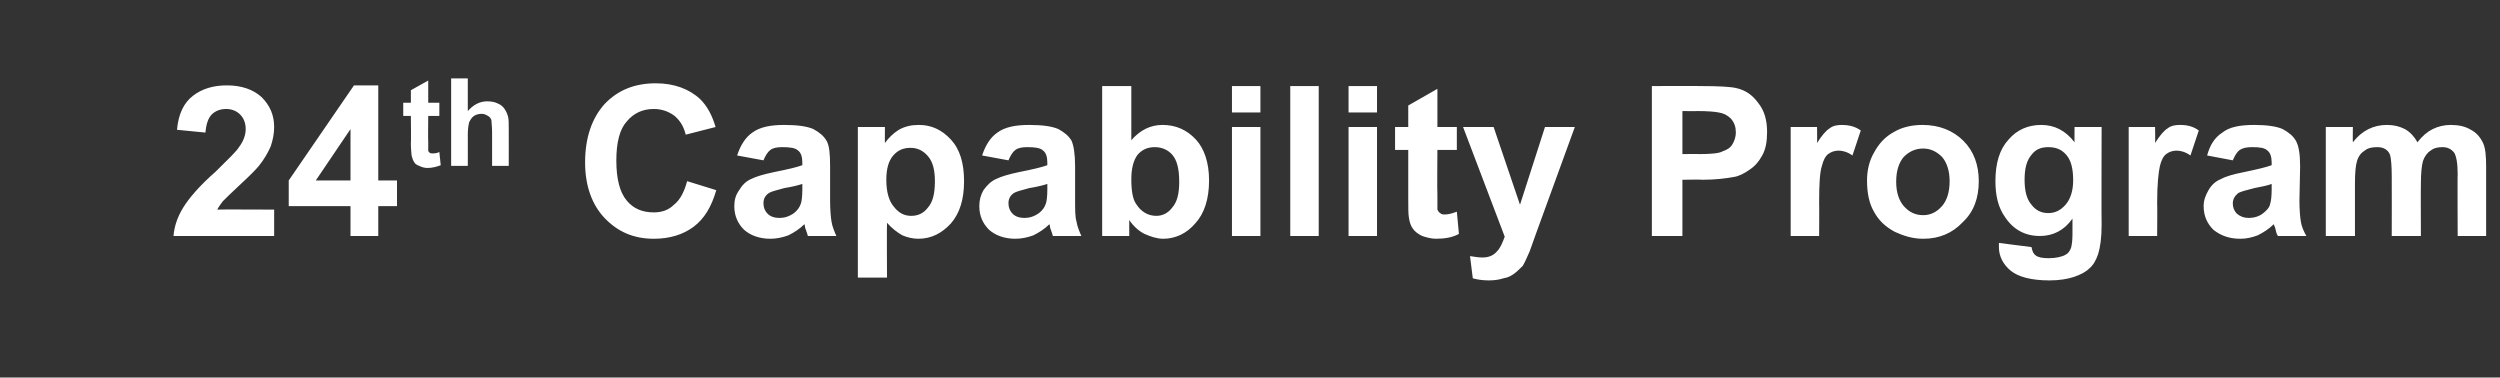 <?xml version="1.0" standalone="no"?><!DOCTYPE svg PUBLIC "-//W3C//DTD SVG 1.1//EN" "http://www.w3.org/Graphics/SVG/1.1/DTD/svg11.dtd"><svg xmlns="http://www.w3.org/2000/svg" version="1.1" width="360.2px" height="54.4px" viewBox="0 -12 360.2 54.4" style="top:-12px"><rect x="0" y="-12" width="360.2" height="54.4" fill="#333333" stroke="none"/><desc>24th Capability Program</desc><defs/><g id="Polygon37774"><path d="m39.5 18.2l0 3.8c0 0-14.52.02-14.5 0c.1-1.4.6-2.8 1.4-4.1c.8-1.3 2.3-3.1 4.7-5.2c1.8-1.8 3-2.9 3.4-3.6c.6-.8.9-1.7.9-2.5c0-.9-.3-1.6-.8-2.1c-.5-.5-1.2-.8-2-.8c-.9 0-1.6.3-2.1.8c-.5.5-.8 1.4-.9 2.6c0 0-4.1-.4-4.1-.4c.2-2.3 1-3.9 2.3-4.9c1.3-1 2.9-1.5 4.9-1.5c2.1 0 3.8.6 5 1.7c1.2 1.2 1.8 2.6 1.8 4.3c0 1-.2 1.9-.5 2.8c-.4.9-.9 1.8-1.7 2.8c-.5.6-1.4 1.5-2.7 2.7c-1.3 1.2-2.1 2-2.5 2.4c-.3.4-.6.8-.8 1.2c-.02-.04 8.2 0 8.2 0zm11 3.8l0-4.3l-8.9 0l0-3.7l9.4-13.7l3.5 0l0 13.7l2.7 0l0 3.7l-2.7 0l0 4.3l-4 0zm0-8l0-7.4l-5 7.4l5 0zm12.8-11.2l0 1.9l-1.6 0c0 0-.04 3.72 0 3.7c0 .8 0 1.2 0 1.3c0 .1.1.2.2.3c.1.1.3.1.4.1c.3 0 .6 0 1-.2c0 0 .2 1.9.2 1.9c-.5.2-1.2.4-1.9.4c-.4 0-.8-.1-1.2-.3c-.3-.1-.6-.3-.7-.5c-.2-.3-.3-.6-.4-1c0-.3-.1-.8-.1-1.7c.04.02 0-4 0-4l-1.1 0l0-1.9l1.1 0l0-1.8l2.5-1.4l0 3.2l1.6 0zm4.1-3.5c0 0 .01 4.67 0 4.7c.8-.9 1.7-1.4 2.8-1.4c.6 0 1.1.1 1.5.3c.5.2.8.5 1 .8c.2.3.4.7.5 1.1c.1.4.1 1 .1 1.8c.01-.02 0 5.3 0 5.3l-2.4 0c0 0-.01-4.78 0-4.8c0-.9-.1-1.6-.1-1.8c-.1-.3-.3-.5-.5-.6c-.3-.2-.6-.3-.9-.3c-.4 0-.8.1-1.1.3c-.3.2-.5.5-.7.9c-.1.4-.2 1-.2 1.8c.01-.03 0 4.5 0 4.5l-2.4 0l0-12.6l2.4 0zm31.6 14.8c0 0 4.2 1.3 4.2 1.3c-.7 2.4-1.7 4.1-3.3 5.3c-1.5 1.1-3.4 1.7-5.7 1.7c-2.9 0-5.2-1-7.1-3c-1.8-1.9-2.8-4.6-2.8-8c0-3.6 1-6.4 2.8-8.4c1.9-2 4.3-3 7.4-3c2.6 0 4.8.8 6.4 2.3c1 1 1.7 2.3 2.2 4c0 0-4.3 1.1-4.3 1.1c-.3-1.2-.8-2-1.6-2.7c-.8-.6-1.8-1-3-1c-1.6 0-2.9.6-3.9 1.8c-1 1.1-1.5 3-1.5 5.6c0 2.7.5 4.6 1.5 5.8c1 1.2 2.3 1.7 3.9 1.7c1.1 0 2.1-.3 2.9-1.1c.9-.7 1.5-1.9 1.9-3.4zm11-3c0 0-3.8-.7-3.8-.7c.5-1.5 1.2-2.6 2.2-3.3c1.1-.8 2.6-1.1 4.6-1.1c1.9 0 3.3.2 4.2.6c.9.5 1.5 1 1.9 1.7c.4.7.5 1.9.5 3.7c0 0 0 4.9 0 4.9c0 1.3.1 2.4.2 3c.1.7.4 1.4.7 2.1c0 0-4.1 0-4.1 0c-.1-.3-.2-.7-.4-1.2c0-.3-.1-.4-.1-.5c-.7.7-1.5 1.2-2.3 1.6c-.8.3-1.7.5-2.6.5c-1.6 0-2.9-.5-3.8-1.3c-.9-.9-1.4-2-1.4-3.4c0-.9.2-1.6.7-2.3c.4-.7 1-1.3 1.7-1.6c.8-.4 1.9-.7 3.3-1c2-.4 3.3-.7 4.1-1c0 0 0-.4 0-.4c0-.8-.2-1.4-.6-1.7c-.4-.4-1.2-.5-2.3-.5c-.7 0-1.3.1-1.7.4c-.4.3-.7.8-1 1.5zm5.6 3.4c-.6.2-1.4.4-2.6.6c-1.1.3-1.9.5-2.2.7c-.6.4-.8.9-.8 1.5c0 .6.2 1.1.6 1.5c.4.4 1 .6 1.7.6c.7 0 1.4-.2 2.1-.7c.5-.4.8-.8 1-1.4c.1-.3.2-1 .2-2c0 0 0-.8 0-.8zm8-8.2l3.9 0c0 0-.02 2.34 0 2.3c.5-.7 1.2-1.4 2-1.9c.9-.5 1.8-.7 2.9-.7c1.8 0 3.3.7 4.6 2.1c1.3 1.4 1.9 3.4 1.9 6c0 2.6-.6 4.6-1.9 6.1c-1.3 1.4-2.8 2.2-4.7 2.2c-.8 0-1.6-.2-2.3-.5c-.7-.4-1.5-1-2.2-1.8c-.04-.02 0 7.9 0 7.9l-4.2 0l0-21.7zm4.1 7.6c0 1.8.4 3.1 1.1 3.9c.7.9 1.5 1.3 2.5 1.3c1 0 1.8-.4 2.4-1.2c.7-.8 1-2 1-3.8c0-1.6-.3-2.8-1-3.6c-.7-.8-1.5-1.2-2.5-1.2c-1 0-1.8.3-2.5 1.1c-.7.8-1 2-1 3.5zm17.6-2.8c0 0-3.8-.7-3.8-.7c.5-1.5 1.2-2.6 2.2-3.3c1.1-.8 2.6-1.1 4.6-1.1c1.9 0 3.3.2 4.2.6c.9.5 1.5 1 1.9 1.7c.3.7.5 1.9.5 3.7c0 0 0 4.9 0 4.9c0 1.3 0 2.4.2 3c.1.7.4 1.4.7 2.1c0 0-4.1 0-4.1 0c-.1-.3-.2-.7-.4-1.2c0-.3-.1-.4-.1-.5c-.7.7-1.5 1.2-2.3 1.6c-.8.3-1.7.5-2.6.5c-1.6 0-2.9-.5-3.8-1.3c-.9-.9-1.4-2-1.4-3.4c0-.9.2-1.6.6-2.3c.5-.7 1.1-1.3 1.8-1.6c.8-.4 1.9-.7 3.3-1c2-.4 3.3-.7 4.1-1c0 0 0-.4 0-.4c0-.8-.2-1.4-.6-1.7c-.4-.4-1.2-.5-2.3-.5c-.7 0-1.3.1-1.7.4c-.4.3-.7.8-1 1.5zm5.6 3.4c-.6.2-1.4.4-2.6.6c-1.1.3-1.9.5-2.2.7c-.6.4-.8.9-.8 1.5c0 .6.2 1.1.6 1.5c.4.4 1 .6 1.7.6c.7 0 1.4-.2 2.1-.7c.5-.4.8-.8 1-1.4c.1-.3.2-1 .2-2c0 0 0-.8 0-.8zm7.9 7.5l0-21.6l4.2 0c0 0-.01 7.77 0 7.8c1.3-1.5 2.8-2.2 4.5-2.2c1.9 0 3.5.7 4.8 2.1c1.2 1.3 1.9 3.3 1.9 5.9c0 2.7-.7 4.8-2 6.2c-1.2 1.4-2.8 2.2-4.6 2.2c-.9 0-1.8-.3-2.7-.7c-.8-.4-1.6-1.1-2.2-2c-.01.01 0 2.3 0 2.3l-3.9 0zm4.2-8.2c0 1.7.2 2.9.7 3.6c.7 1.1 1.7 1.7 2.9 1.7c.9 0 1.7-.4 2.3-1.2c.7-.8 1-2 1-3.7c0-1.8-.3-3.1-1-3.9c-.6-.7-1.5-1.1-2.5-1.1c-1 0-1.8.3-2.5 1.1c-.6.8-.9 2-.9 3.5zm14.5-9.6l0-3.8l4.1 0l0 3.8l-4.1 0zm0 17.8l0-15.7l4.1 0l0 15.7l-4.1 0zm8.4 0l0-21.6l4.1 0l0 21.6l-4.1 0zm8.4-17.8l0-3.8l4.1 0l0 3.8l-4.1 0zm0 17.8l0-15.7l4.1 0l0 15.7l-4.1 0zm15.6-15.7l0 3.3l-2.8 0c0 0-.05 6.36 0 6.4c0 1.2 0 2 0 2.2c.1.2.2.4.4.5c.2.2.4.2.7.2c.4 0 .9-.1 1.7-.4c0 0 .3 3.2.3 3.2c-.9.5-2 .7-3.3.7c-.7 0-1.4-.2-2-.4c-.6-.3-1-.6-1.3-1c-.3-.4-.5-.9-.6-1.6c-.1-.5-.1-1.5-.1-2.9c-.01-.02 0-6.9 0-6.9l-1.9 0l0-3.3l1.9 0l0-3.1l4.2-2.4l0 5.5l2.8 0zm.9 0l4.4 0l3.8 11.2l3.6-11.2l4.3 0l-5.5 15.1c0 0-1 2.76-1 2.8c-.4.9-.7 1.6-1 2.1c-.4.4-.8.8-1.2 1.1c-.4.3-.9.6-1.6.7c-.6.2-1.3.3-2.1.3c-.8 0-1.6-.1-2.3-.3c0 0-.4-3.2-.4-3.2c.7.1 1.2.2 1.8.2c.9 0 1.6-.3 2.1-.9c.5-.5.8-1.3 1.1-2.1c-.03-.04-6-15.8-6-15.8zm27.2 15.7l0-21.6c0 0 7.03-.03 7 0c2.7 0 4.4.1 5.2.3c1.3.3 2.3 1 3.1 2.1c.9 1.1 1.3 2.5 1.3 4.2c0 1.4-.2 2.5-.7 3.4c-.5.9-1.1 1.6-1.9 2.1c-.7.5-1.5.9-2.2 1c-1.1.2-2.6.4-4.6.4c.03-.05-2.8 0-2.8 0l0 8.1l-4.4 0zm4.4-18l0 6.2c0 0 2.38-.03 2.4 0c1.7 0 2.9-.1 3.4-.4c.6-.2 1.1-.5 1.4-1c.3-.5.5-1.1.5-1.7c0-.8-.2-1.4-.7-2c-.5-.5-1.1-.8-1.8-.9c-.5-.1-1.5-.2-3.1-.2c0 .03-2.1 0-2.1 0zm19.7 18l-4.1 0l0-15.7l3.8 0c0 0 .03 2.26 0 2.3c.7-1.1 1.3-1.8 1.8-2.1c.5-.4 1.1-.5 1.8-.5c.9 0 1.9.2 2.7.8c0 0-1.2 3.6-1.2 3.6c-.7-.5-1.4-.7-2-.7c-.6 0-1.1.2-1.5.5c-.4.3-.7.9-.9 1.7c-.3.9-.4 2.6-.4 5.3c.03-.03 0 4.8 0 4.8zm6.9-8c0-1.4.3-2.8 1-4c.7-1.3 1.6-2.3 2.9-3c1.2-.7 2.6-1 4.1-1c2.4 0 4.4.8 5.9 2.3c1.5 1.5 2.2 3.5 2.2 5.8c0 2.4-.7 4.4-2.3 5.9c-1.5 1.6-3.4 2.4-5.7 2.4c-1.5 0-2.8-.4-4.1-1c-1.3-.7-2.3-1.6-3-2.9c-.7-1.2-1-2.7-1-4.5zm4.2.2c0 1.5.4 2.7 1.1 3.5c.8.9 1.7 1.3 2.8 1.3c1 0 1.9-.4 2.7-1.3c.7-.8 1.1-2 1.1-3.6c0-1.5-.4-2.7-1.1-3.5c-.8-.8-1.7-1.2-2.7-1.2c-1.1 0-2 .4-2.8 1.2c-.7.8-1.1 2-1.1 3.6zm14.8 9.4c0-.2 0-.4 0-.6c0 0 4.7.6 4.7.6c.1.6.3 1 .6 1.2c.4.3 1 .4 1.9.4c1 0 1.9-.2 2.4-.5c.4-.2.6-.5.8-1c.1-.4.2-1 .2-1.9c0 0 0-2.3 0-2.3c-1.2 1.7-2.8 2.5-4.7 2.5c-2.1 0-3.8-.9-5-2.7c-1-1.4-1.4-3.1-1.4-5.2c0-2.6.6-4.6 1.9-6c1.2-1.4 2.8-2.1 4.7-2.1c1.9 0 3.5.8 4.8 2.5c-.02.03 0-2.2 0-2.2l3.9 0c0 0-.04 14.11 0 14.1c0 1.9-.2 3.2-.5 4.2c-.3.9-.7 1.6-1.3 2.1c-.5.5-1.3.9-2.2 1.2c-.9.3-2.1.5-3.5.5c-2.6 0-4.5-.5-5.6-1.4c-1.1-.9-1.7-2.1-1.7-3.4c0 0 0 0 0 0zm3.7-9.7c0 1.6.3 2.8 1 3.6c.6.8 1.4 1.2 2.4 1.2c1 0 1.8-.4 2.5-1.2c.7-.8 1.1-2 1.1-3.5c0-1.7-.3-2.9-1-3.7c-.7-.8-1.5-1.1-2.6-1.1c-1 0-1.8.3-2.4 1.1c-.7.8-1 2-1 3.6zm19.1 8.1l-4.1 0l0-15.7l3.8 0c0 0 .04 2.26 0 2.3c.7-1.1 1.3-1.8 1.8-2.1c.5-.4 1.1-.5 1.8-.5c1 0 1.9.2 2.7.8c0 0-1.2 3.6-1.2 3.6c-.7-.5-1.4-.7-2-.7c-.6 0-1.1.2-1.5.5c-.4.3-.7.9-.9 1.7c-.2.9-.4 2.6-.4 5.3c.04-.03 0 4.8 0 4.8zm10.9-10.9c0 0-3.7-.7-3.7-.7c.4-1.5 1.1-2.6 2.2-3.3c1-.8 2.5-1.1 4.6-1.1c1.8 0 3.2.2 4.1.6c.9.5 1.5 1 1.9 1.7c.4.7.6 1.9.6 3.7c0 0-.1 4.9-.1 4.9c0 1.3.1 2.4.2 3c.1.7.4 1.4.8 2.1c0 0-4.1 0-4.1 0c-.2-.3-.3-.7-.4-1.2c-.1-.3-.2-.4-.2-.5c-.7.7-1.5 1.2-2.3 1.6c-.8.3-1.6.5-2.5.5c-1.7 0-2.9-.5-3.9-1.3c-.9-.9-1.4-2-1.4-3.4c0-.9.3-1.6.7-2.3c.4-.7 1-1.3 1.8-1.6c.7-.4 1.8-.7 3.3-1c1.9-.4 3.2-.7 4-1c0 0 0-.4 0-.4c0-.8-.2-1.4-.6-1.7c-.4-.4-1.1-.5-2.2-.5c-.8 0-1.3.1-1.8.4c-.4.3-.7.8-1 1.5zm5.6 3.4c-.5.2-1.4.4-2.5.6c-1.2.3-1.9.5-2.3.7c-.5.4-.8.9-.8 1.5c0 .6.2 1.1.6 1.5c.5.4 1 .6 1.7.6c.7 0 1.5-.2 2.1-.7c.5-.4.9-.8 1-1.4c.1-.3.2-1 .2-2c0 0 0-.8 0-.8zm7.8-8.2l3.9 0c0 0-.03 2.18 0 2.2c1.3-1.7 3-2.5 4.9-2.5c1 0 1.8.2 2.6.6c.7.4 1.3 1 1.8 1.9c.7-.9 1.4-1.5 2.2-1.9c.8-.4 1.7-.6 2.6-.6c1.1 0 2.1.2 2.9.7c.8.4 1.4 1.1 1.8 2c.3.7.4 1.8.4 3.3c.01-.01 0 10 0 10l-4.1 0c0 0-.04-8.95 0-8.9c0-1.6-.2-2.6-.5-3.1c-.4-.5-.9-.8-1.7-.8c-.6 0-1.2.1-1.7.5c-.5.3-.9.9-1.1 1.5c-.2.7-.3 1.8-.3 3.3c-.03-.01 0 7.5 0 7.5l-4.2 0c0 0 .02-8.58 0-8.6c0-1.5-.1-2.5-.2-2.9c-.1-.5-.4-.8-.7-1c-.3-.2-.7-.3-1.2-.3c-.7 0-1.3.1-1.8.5c-.5.3-.9.8-1.1 1.5c-.2.6-.3 1.7-.3 3.2c-.01 0 0 7.6 0 7.6l-4.2 0l0-15.7z" stroke="none" fill="#fff"/></g></svg>